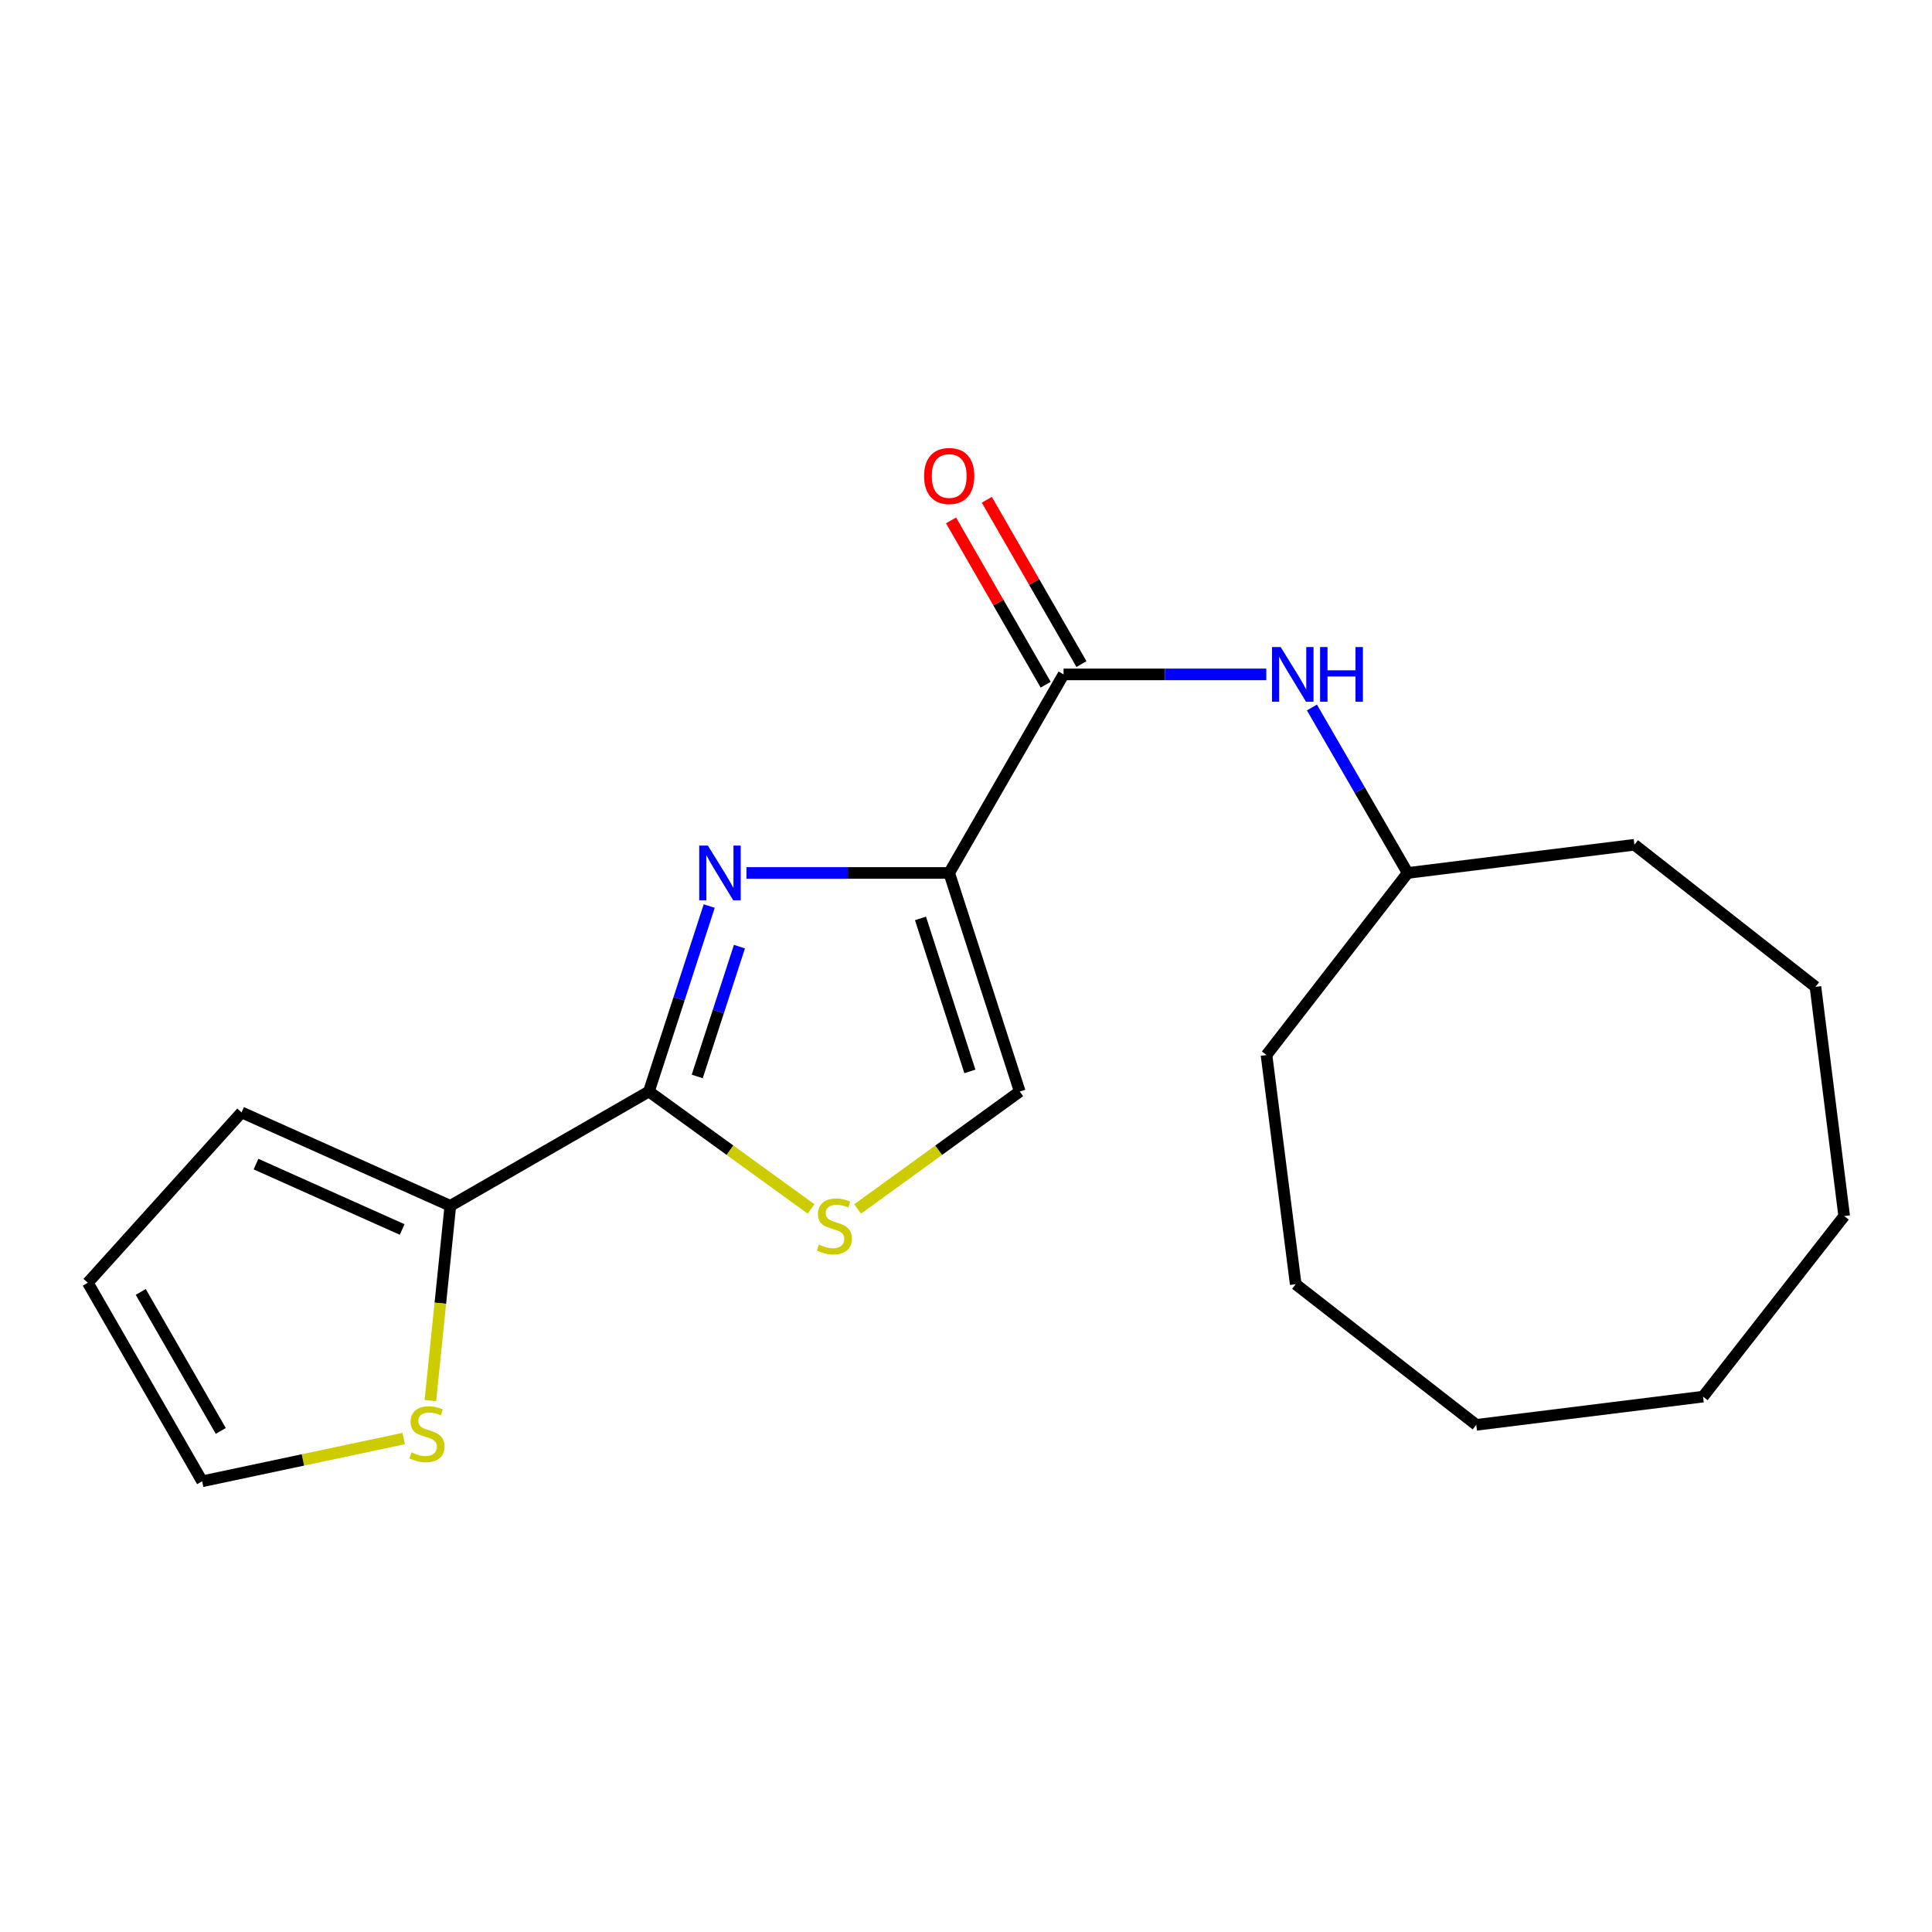<?xml version='1.0' encoding='iso-8859-1'?>
<svg version='1.1' baseProfile='full'
              xmlns='http://www.w3.org/2000/svg'
                      xmlns:rdkit='http://www.rdkit.org/xml'
                      xmlns:xlink='http://www.w3.org/1999/xlink'
                  xml:space='preserve'
width='1000px' height='1000px' viewBox='0 0 1000 1000'>
<!-- END OF HEADER -->
<rect style='opacity:1.0;fill:#FFFFFF;stroke:none' width='1000' height='1000' x='0' y='0'> </rect>
<path class='bond-0' d='M 491.308,451.84 L 438.838,451.84' style='fill:none;fill-rule:evenodd;stroke:#000000;stroke-width:6px;stroke-linecap:butt;stroke-linejoin:miter;stroke-opacity:1' />
<path class='bond-0' d='M 438.838,451.84 L 386.367,451.84' style='fill:none;fill-rule:evenodd;stroke:#0000FF;stroke-width:6px;stroke-linecap:butt;stroke-linejoin:miter;stroke-opacity:1' />
<path class='bond-2' d='M 491.308,451.84 L 550.501,349.069' style='fill:none;fill-rule:evenodd;stroke:#000000;stroke-width:6px;stroke-linecap:butt;stroke-linejoin:miter;stroke-opacity:1' />
<path class='bond-4' d='M 491.308,451.84 L 527.821,564.966' style='fill:none;fill-rule:evenodd;stroke:#000000;stroke-width:6px;stroke-linecap:butt;stroke-linejoin:miter;stroke-opacity:1' />
<path class='bond-4' d='M 476.445,475.374 L 502.004,554.562' style='fill:none;fill-rule:evenodd;stroke:#000000;stroke-width:6px;stroke-linecap:butt;stroke-linejoin:miter;stroke-opacity:1' />
<path class='bond-1' d='M 367.089,468.974 L 351.482,516.97' style='fill:none;fill-rule:evenodd;stroke:#0000FF;stroke-width:6px;stroke-linecap:butt;stroke-linejoin:miter;stroke-opacity:1' />
<path class='bond-1' d='M 351.482,516.97 L 335.874,564.966' style='fill:none;fill-rule:evenodd;stroke:#000000;stroke-width:6px;stroke-linecap:butt;stroke-linejoin:miter;stroke-opacity:1' />
<path class='bond-1' d='M 382.733,489.982 L 371.808,523.58' style='fill:none;fill-rule:evenodd;stroke:#0000FF;stroke-width:6px;stroke-linecap:butt;stroke-linejoin:miter;stroke-opacity:1' />
<path class='bond-1' d='M 371.808,523.58 L 360.883,557.177' style='fill:none;fill-rule:evenodd;stroke:#000000;stroke-width:6px;stroke-linecap:butt;stroke-linejoin:miter;stroke-opacity:1' />
<path class='bond-5' d='M 335.874,564.966 L 233.091,624.135' style='fill:none;fill-rule:evenodd;stroke:#000000;stroke-width:6px;stroke-linecap:butt;stroke-linejoin:miter;stroke-opacity:1' />
<path class='bond-20' d='M 335.874,564.966 L 377.849,595.361' style='fill:none;fill-rule:evenodd;stroke:#000000;stroke-width:6px;stroke-linecap:butt;stroke-linejoin:miter;stroke-opacity:1' />
<path class='bond-20' d='M 377.849,595.361 L 419.823,625.757' style='fill:none;fill-rule:evenodd;stroke:#CCCC00;stroke-width:6px;stroke-linecap:butt;stroke-linejoin:miter;stroke-opacity:1' />
<path class='bond-6' d='M 550.501,349.069 L 602.966,349.069' style='fill:none;fill-rule:evenodd;stroke:#000000;stroke-width:6px;stroke-linecap:butt;stroke-linejoin:miter;stroke-opacity:1' />
<path class='bond-6' d='M 602.966,349.069 L 655.431,349.069' style='fill:none;fill-rule:evenodd;stroke:#0000FF;stroke-width:6px;stroke-linecap:butt;stroke-linejoin:miter;stroke-opacity:1' />
<path class='bond-8' d='M 559.762,343.735 L 535.27,301.212' style='fill:none;fill-rule:evenodd;stroke:#000000;stroke-width:6px;stroke-linecap:butt;stroke-linejoin:miter;stroke-opacity:1' />
<path class='bond-8' d='M 535.27,301.212 L 510.778,258.688' style='fill:none;fill-rule:evenodd;stroke:#FF0000;stroke-width:6px;stroke-linecap:butt;stroke-linejoin:miter;stroke-opacity:1' />
<path class='bond-8' d='M 541.241,354.402 L 516.749,311.879' style='fill:none;fill-rule:evenodd;stroke:#000000;stroke-width:6px;stroke-linecap:butt;stroke-linejoin:miter;stroke-opacity:1' />
<path class='bond-8' d='M 516.749,311.879 L 492.256,269.356' style='fill:none;fill-rule:evenodd;stroke:#FF0000;stroke-width:6px;stroke-linecap:butt;stroke-linejoin:miter;stroke-opacity:1' />
<path class='bond-3' d='M 443.908,625.754 L 485.865,595.36' style='fill:none;fill-rule:evenodd;stroke:#CCCC00;stroke-width:6px;stroke-linecap:butt;stroke-linejoin:miter;stroke-opacity:1' />
<path class='bond-3' d='M 485.865,595.36 L 527.821,564.966' style='fill:none;fill-rule:evenodd;stroke:#000000;stroke-width:6px;stroke-linecap:butt;stroke-linejoin:miter;stroke-opacity:1' />
<path class='bond-7' d='M 233.091,624.135 L 227.923,674.543' style='fill:none;fill-rule:evenodd;stroke:#000000;stroke-width:6px;stroke-linecap:butt;stroke-linejoin:miter;stroke-opacity:1' />
<path class='bond-7' d='M 227.923,674.543 L 222.755,724.951' style='fill:none;fill-rule:evenodd;stroke:#CCCC00;stroke-width:6px;stroke-linecap:butt;stroke-linejoin:miter;stroke-opacity:1' />
<path class='bond-9' d='M 233.091,624.135 L 125.036,575.771' style='fill:none;fill-rule:evenodd;stroke:#000000;stroke-width:6px;stroke-linecap:butt;stroke-linejoin:miter;stroke-opacity:1' />
<path class='bond-9' d='M 208.151,636.389 L 132.512,602.535' style='fill:none;fill-rule:evenodd;stroke:#000000;stroke-width:6px;stroke-linecap:butt;stroke-linejoin:miter;stroke-opacity:1' />
<path class='bond-12' d='M 679.049,366.197 L 703.832,409.019' style='fill:none;fill-rule:evenodd;stroke:#0000FF;stroke-width:6px;stroke-linecap:butt;stroke-linejoin:miter;stroke-opacity:1' />
<path class='bond-12' d='M 703.832,409.019 L 728.615,451.84' style='fill:none;fill-rule:evenodd;stroke:#000000;stroke-width:6px;stroke-linecap:butt;stroke-linejoin:miter;stroke-opacity:1' />
<path class='bond-10' d='M 208.949,744.591 L 156.786,755.656' style='fill:none;fill-rule:evenodd;stroke:#CCCC00;stroke-width:6px;stroke-linecap:butt;stroke-linejoin:miter;stroke-opacity:1' />
<path class='bond-10' d='M 156.786,755.656 L 104.624,766.721' style='fill:none;fill-rule:evenodd;stroke:#000000;stroke-width:6px;stroke-linecap:butt;stroke-linejoin:miter;stroke-opacity:1' />
<path class='bond-11' d='M 125.036,575.771 L 45.455,663.949' style='fill:none;fill-rule:evenodd;stroke:#000000;stroke-width:6px;stroke-linecap:butt;stroke-linejoin:miter;stroke-opacity:1' />
<path class='bond-21' d='M 104.624,766.721 L 45.455,663.949' style='fill:none;fill-rule:evenodd;stroke:#000000;stroke-width:6px;stroke-linecap:butt;stroke-linejoin:miter;stroke-opacity:1' />
<path class='bond-21' d='M 114.271,740.641 L 72.853,668.701' style='fill:none;fill-rule:evenodd;stroke:#000000;stroke-width:6px;stroke-linecap:butt;stroke-linejoin:miter;stroke-opacity:1' />
<path class='bond-13' d='M 728.615,451.84 L 845.968,437.247' style='fill:none;fill-rule:evenodd;stroke:#000000;stroke-width:6px;stroke-linecap:butt;stroke-linejoin:miter;stroke-opacity:1' />
<path class='bond-14' d='M 728.615,451.84 L 655.541,546.074' style='fill:none;fill-rule:evenodd;stroke:#000000;stroke-width:6px;stroke-linecap:butt;stroke-linejoin:miter;stroke-opacity:1' />
<path class='bond-15' d='M 845.968,437.247 L 939.679,510.784' style='fill:none;fill-rule:evenodd;stroke:#000000;stroke-width:6px;stroke-linecap:butt;stroke-linejoin:miter;stroke-opacity:1' />
<path class='bond-16' d='M 655.541,546.074 L 670.656,664.709' style='fill:none;fill-rule:evenodd;stroke:#000000;stroke-width:6px;stroke-linecap:butt;stroke-linejoin:miter;stroke-opacity:1' />
<path class='bond-19' d='M 939.679,510.784 L 954.545,629.431' style='fill:none;fill-rule:evenodd;stroke:#000000;stroke-width:6px;stroke-linecap:butt;stroke-linejoin:miter;stroke-opacity:1' />
<path class='bond-18' d='M 670.656,664.709 L 764.118,737.498' style='fill:none;fill-rule:evenodd;stroke:#000000;stroke-width:6px;stroke-linecap:butt;stroke-linejoin:miter;stroke-opacity:1' />
<path class='bond-17' d='M 881.495,722.893 L 764.118,737.498' style='fill:none;fill-rule:evenodd;stroke:#000000;stroke-width:6px;stroke-linecap:butt;stroke-linejoin:miter;stroke-opacity:1' />
<path class='bond-22' d='M 881.495,722.893 L 954.545,629.431' style='fill:none;fill-rule:evenodd;stroke:#000000;stroke-width:6px;stroke-linecap:butt;stroke-linejoin:miter;stroke-opacity:1' />
<path  class='atom-1' d='M 366.401 437.68
L 375.681 452.68
Q 376.601 454.16, 378.081 456.84
Q 379.561 459.52, 379.641 459.68
L 379.641 437.68
L 383.401 437.68
L 383.401 466
L 379.521 466
L 369.561 449.6
Q 368.401 447.68, 367.161 445.48
Q 365.961 443.28, 365.601 442.6
L 365.601 466
L 361.921 466
L 361.921 437.68
L 366.401 437.68
' fill='#0000FF'/>
<path  class='atom-4' d='M 423.866 644.198
Q 424.186 644.318, 425.506 644.878
Q 426.826 645.438, 428.266 645.798
Q 429.746 646.118, 431.186 646.118
Q 433.866 646.118, 435.426 644.838
Q 436.986 643.518, 436.986 641.238
Q 436.986 639.678, 436.186 638.718
Q 435.426 637.758, 434.226 637.238
Q 433.026 636.718, 431.026 636.118
Q 428.506 635.358, 426.986 634.638
Q 425.506 633.918, 424.426 632.398
Q 423.386 630.878, 423.386 628.318
Q 423.386 624.758, 425.786 622.558
Q 428.226 620.358, 433.026 620.358
Q 436.306 620.358, 440.026 621.918
L 439.106 624.998
Q 435.706 623.598, 433.146 623.598
Q 430.386 623.598, 428.866 624.758
Q 427.346 625.878, 427.386 627.838
Q 427.386 629.358, 428.146 630.278
Q 428.946 631.198, 430.066 631.718
Q 431.226 632.238, 433.146 632.838
Q 435.706 633.638, 437.226 634.438
Q 438.746 635.238, 439.826 636.878
Q 440.946 638.478, 440.946 641.238
Q 440.946 645.158, 438.306 647.278
Q 435.706 649.358, 431.346 649.358
Q 428.826 649.358, 426.906 648.798
Q 425.026 648.278, 422.786 647.358
L 423.866 644.198
' fill='#CCCC00'/>
<path  class='atom-7' d='M 662.877 334.909
L 672.157 349.909
Q 673.077 351.389, 674.557 354.069
Q 676.037 356.749, 676.117 356.909
L 676.117 334.909
L 679.877 334.909
L 679.877 363.229
L 675.997 363.229
L 666.037 346.829
Q 664.877 344.909, 663.637 342.709
Q 662.437 340.509, 662.077 339.829
L 662.077 363.229
L 658.397 363.229
L 658.397 334.909
L 662.877 334.909
' fill='#0000FF'/>
<path  class='atom-7' d='M 683.277 334.909
L 687.117 334.909
L 687.117 346.949
L 701.597 346.949
L 701.597 334.909
L 705.437 334.909
L 705.437 363.229
L 701.597 363.229
L 701.597 350.149
L 687.117 350.149
L 687.117 363.229
L 683.277 363.229
L 683.277 334.909
' fill='#0000FF'/>
<path  class='atom-8' d='M 213.003 751.754
Q 213.323 751.874, 214.643 752.434
Q 215.963 752.994, 217.403 753.354
Q 218.883 753.674, 220.323 753.674
Q 223.003 753.674, 224.563 752.394
Q 226.123 751.074, 226.123 748.794
Q 226.123 747.234, 225.323 746.274
Q 224.563 745.314, 223.363 744.794
Q 222.163 744.274, 220.163 743.674
Q 217.643 742.914, 216.123 742.194
Q 214.643 741.474, 213.563 739.954
Q 212.523 738.434, 212.523 735.874
Q 212.523 732.314, 214.923 730.114
Q 217.363 727.914, 222.163 727.914
Q 225.443 727.914, 229.163 729.474
L 228.243 732.554
Q 224.843 731.154, 222.283 731.154
Q 219.523 731.154, 218.003 732.314
Q 216.483 733.434, 216.523 735.394
Q 216.523 736.914, 217.283 737.834
Q 218.083 738.754, 219.203 739.274
Q 220.363 739.794, 222.283 740.394
Q 224.843 741.194, 226.363 741.994
Q 227.883 742.794, 228.963 744.434
Q 230.083 746.034, 230.083 748.794
Q 230.083 752.714, 227.443 754.834
Q 224.843 756.914, 220.483 756.914
Q 217.963 756.914, 216.043 756.354
Q 214.163 755.834, 211.923 754.914
L 213.003 751.754
' fill='#CCCC00'/>
<path  class='atom-9' d='M 478.308 246.377
Q 478.308 239.577, 481.668 235.777
Q 485.028 231.977, 491.308 231.977
Q 497.588 231.977, 500.948 235.777
Q 504.308 239.577, 504.308 246.377
Q 504.308 253.257, 500.908 257.177
Q 497.508 261.057, 491.308 261.057
Q 485.068 261.057, 481.668 257.177
Q 478.308 253.297, 478.308 246.377
M 491.308 257.857
Q 495.628 257.857, 497.948 254.977
Q 500.308 252.057, 500.308 246.377
Q 500.308 240.817, 497.948 238.017
Q 495.628 235.177, 491.308 235.177
Q 486.988 235.177, 484.628 237.977
Q 482.308 240.777, 482.308 246.377
Q 482.308 252.097, 484.628 254.977
Q 486.988 257.857, 491.308 257.857
' fill='#FF0000'/>
</svg>
